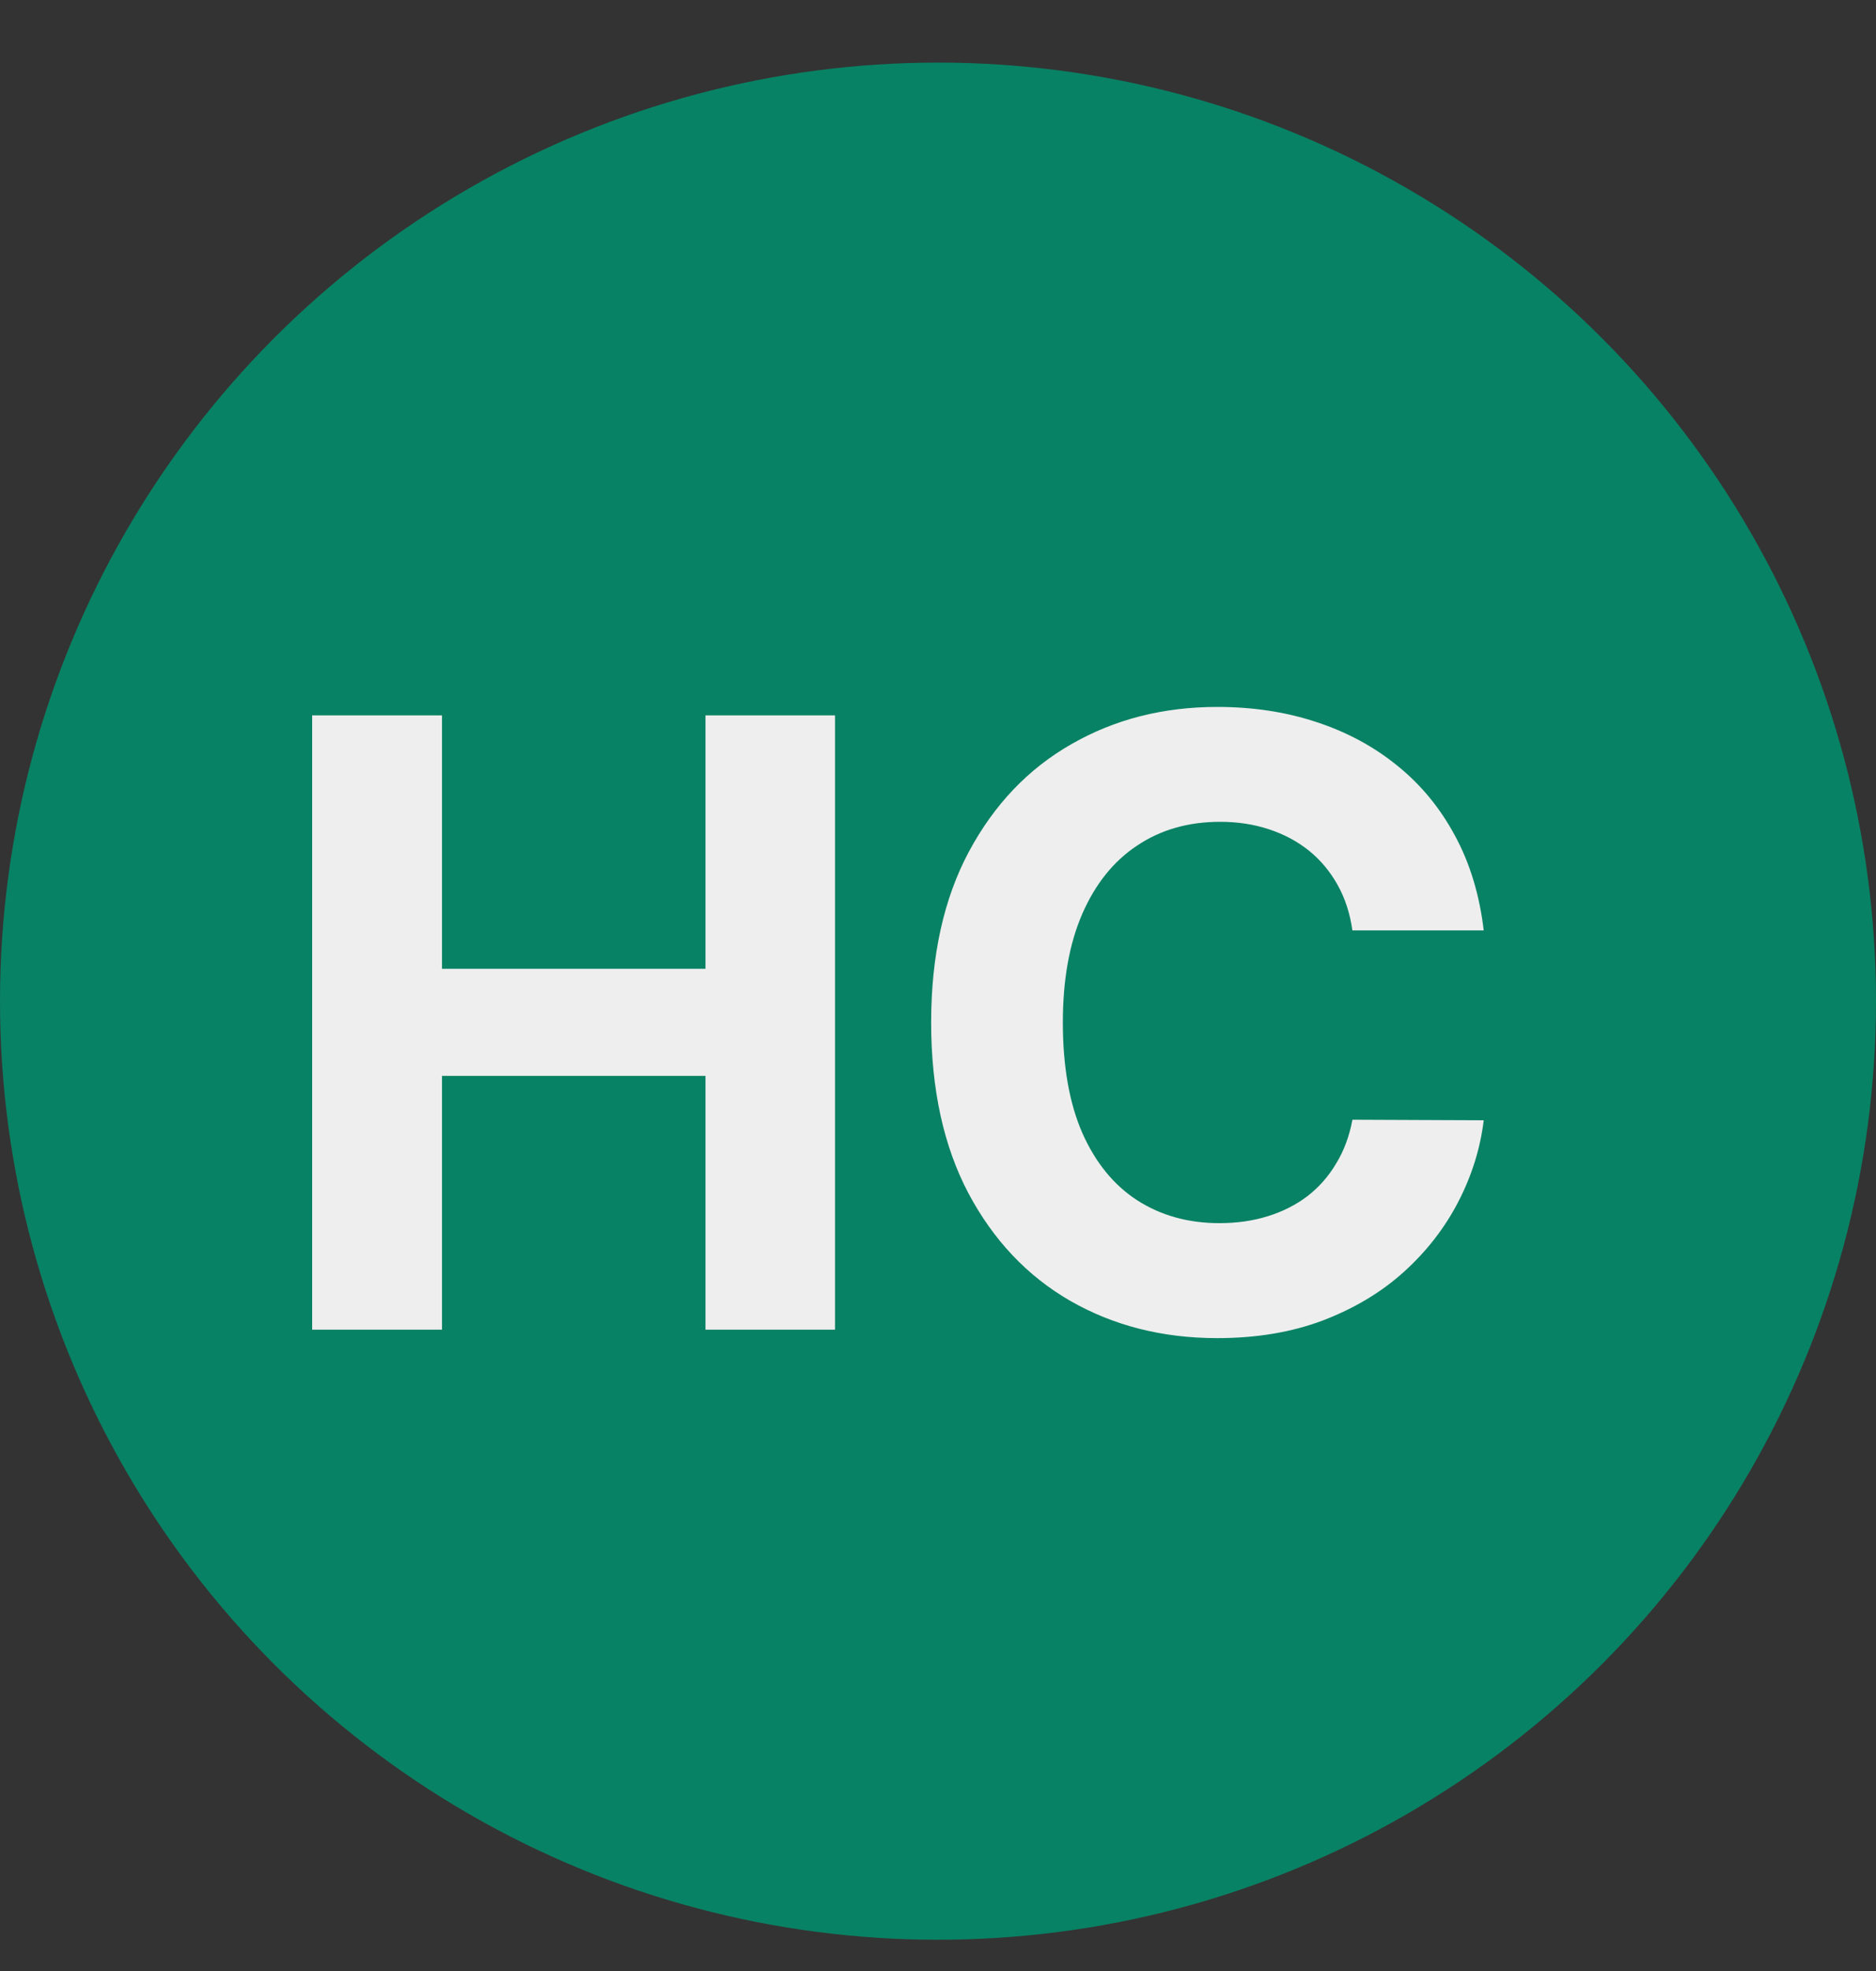 <?xml version="1.0" encoding="UTF-8"?> <svg xmlns="http://www.w3.org/2000/svg" width="20" height="21" viewBox="0 0 20 21" fill="none"><rect x="0" y="0" width="20" height="21" fill="#333333" stroke="none"/><circle cx="10" cy="10.667" r="10" fill="#088264"></circle><path d="M3.328 14.167V7.622H4.712V10.322H7.521V7.622H8.902V14.167H7.521V11.463H4.712V14.167H3.328ZM15.818 9.913H14.418C14.392 9.732 14.34 9.571 14.261 9.43C14.182 9.288 14.081 9.166 13.958 9.066C13.834 8.966 13.691 8.889 13.529 8.836C13.37 8.783 13.196 8.756 13.008 8.756C12.67 8.756 12.375 8.84 12.123 9.009C11.872 9.175 11.677 9.418 11.538 9.737C11.4 10.055 11.331 10.44 11.331 10.894C11.331 11.361 11.4 11.753 11.538 12.07C11.679 12.388 11.875 12.628 12.126 12.79C12.378 12.951 12.669 13.032 12.999 13.032C13.184 13.032 13.356 13.008 13.513 12.959C13.673 12.91 13.815 12.838 13.938 12.745C14.062 12.649 14.164 12.533 14.245 12.396C14.328 12.26 14.386 12.104 14.418 11.93L15.818 11.936C15.781 12.237 15.691 12.526 15.546 12.806C15.403 13.082 15.21 13.331 14.968 13.55C14.727 13.768 14.439 13.94 14.105 14.068C13.772 14.194 13.396 14.257 12.976 14.257C12.393 14.257 11.871 14.124 11.41 13.86C10.952 13.596 10.59 13.213 10.324 12.713C10.06 12.212 9.927 11.606 9.927 10.894C9.927 10.181 10.062 9.573 10.33 9.073C10.599 8.572 10.963 8.19 11.423 7.928C11.883 7.664 12.401 7.532 12.976 7.532C13.356 7.532 13.707 7.585 14.031 7.692C14.357 7.798 14.646 7.954 14.897 8.158C15.149 8.361 15.353 8.609 15.511 8.903C15.671 9.197 15.773 9.534 15.818 9.913Z" fill="#EEEEEE"></path></svg> 